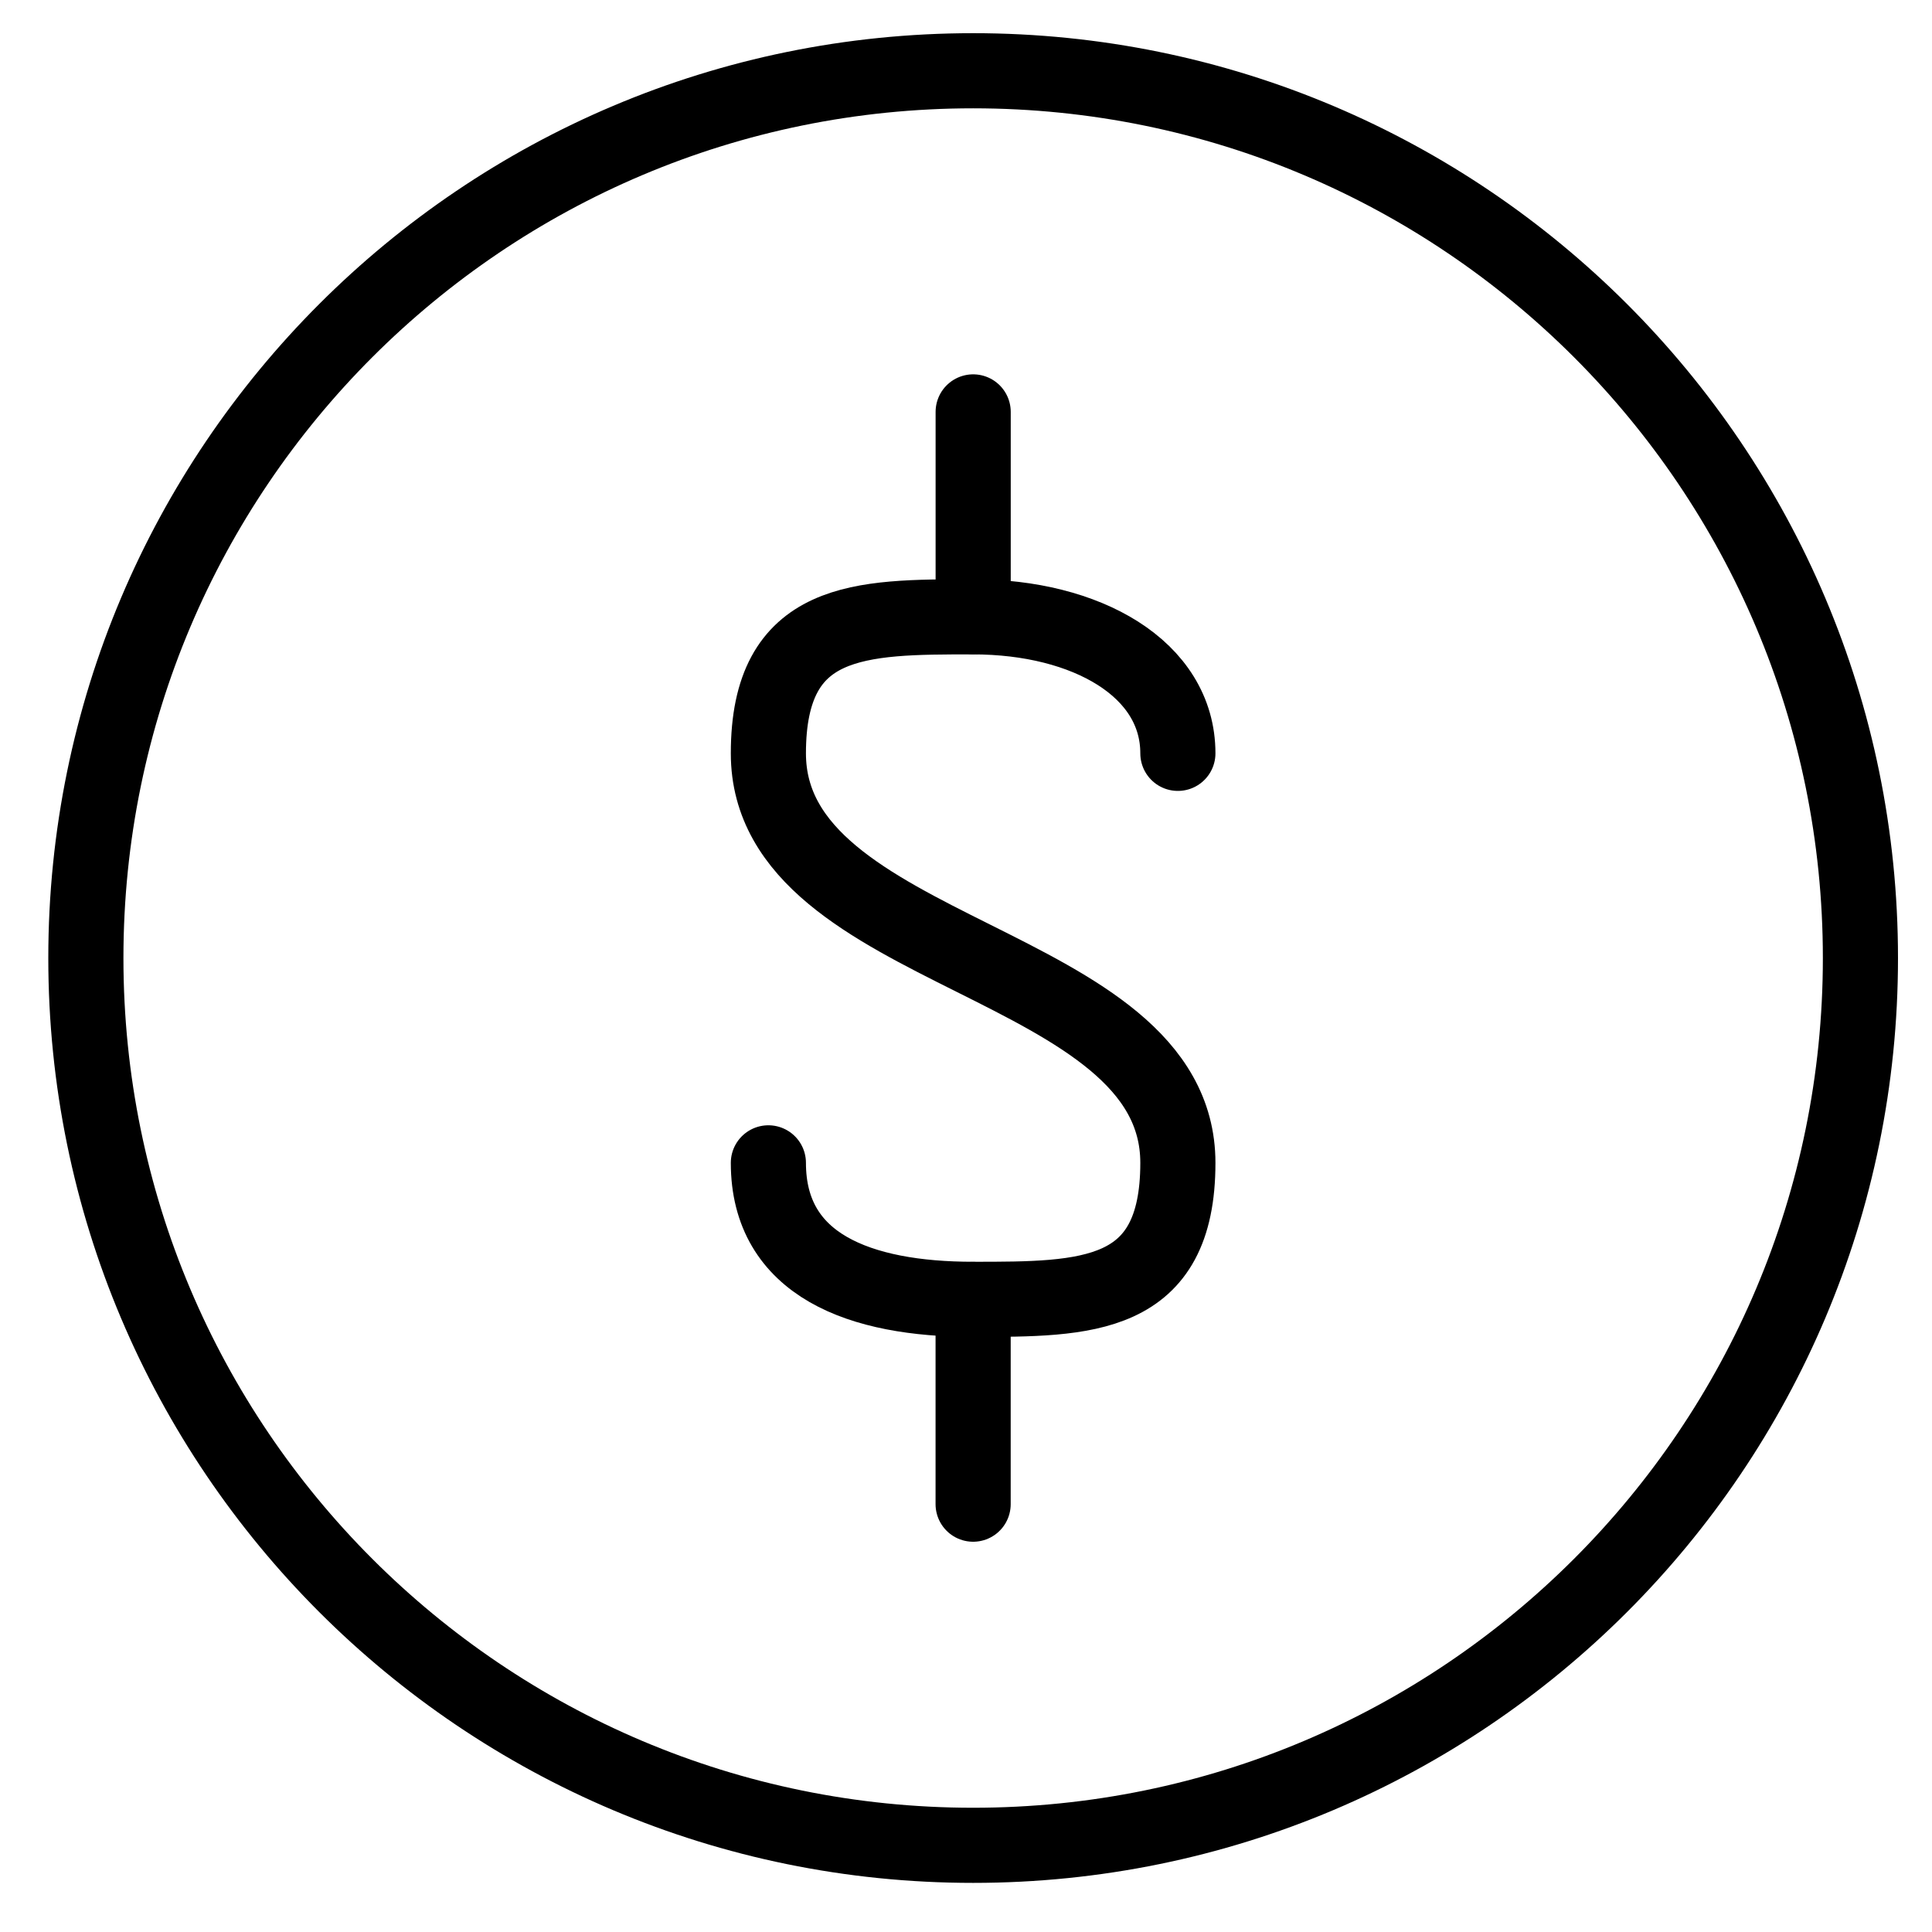 <svg width="45" height="45" viewBox="0 0 45 45" fill="none" xmlns="http://www.w3.org/2000/svg">
<path d="M22.667 14.363V9.594" stroke="black" stroke-width="1.75" stroke-linecap="round" stroke-linejoin="round"/>
<path d="M17.897 27.085C17.897 29.47 20.027 30.264 22.666 30.264C25.305 30.264 27.435 30.264 27.435 27.085C27.435 22.316 17.897 22.316 17.897 17.547C17.897 14.367 20.027 14.367 22.666 14.367C25.305 14.367 27.435 15.575 27.435 17.547" stroke="black" stroke-width="1.75" stroke-linecap="round" stroke-linejoin="round"/>
<path d="M22.666 30.266V35.035" stroke="black" stroke-width="1.75" stroke-linecap="round" stroke-linejoin="round"/>
<path d="M22.666 42.981C34.08 42.981 43.333 33.728 43.333 22.315C43.333 10.901 34.08 1.648 22.666 1.648C11.253 1.648 2 10.901 2 22.315C2 33.728 11.253 42.981 22.666 42.981Z" stroke="black" stroke-width="1.75" stroke-linecap="round" stroke-linejoin="round"/>
</svg>
